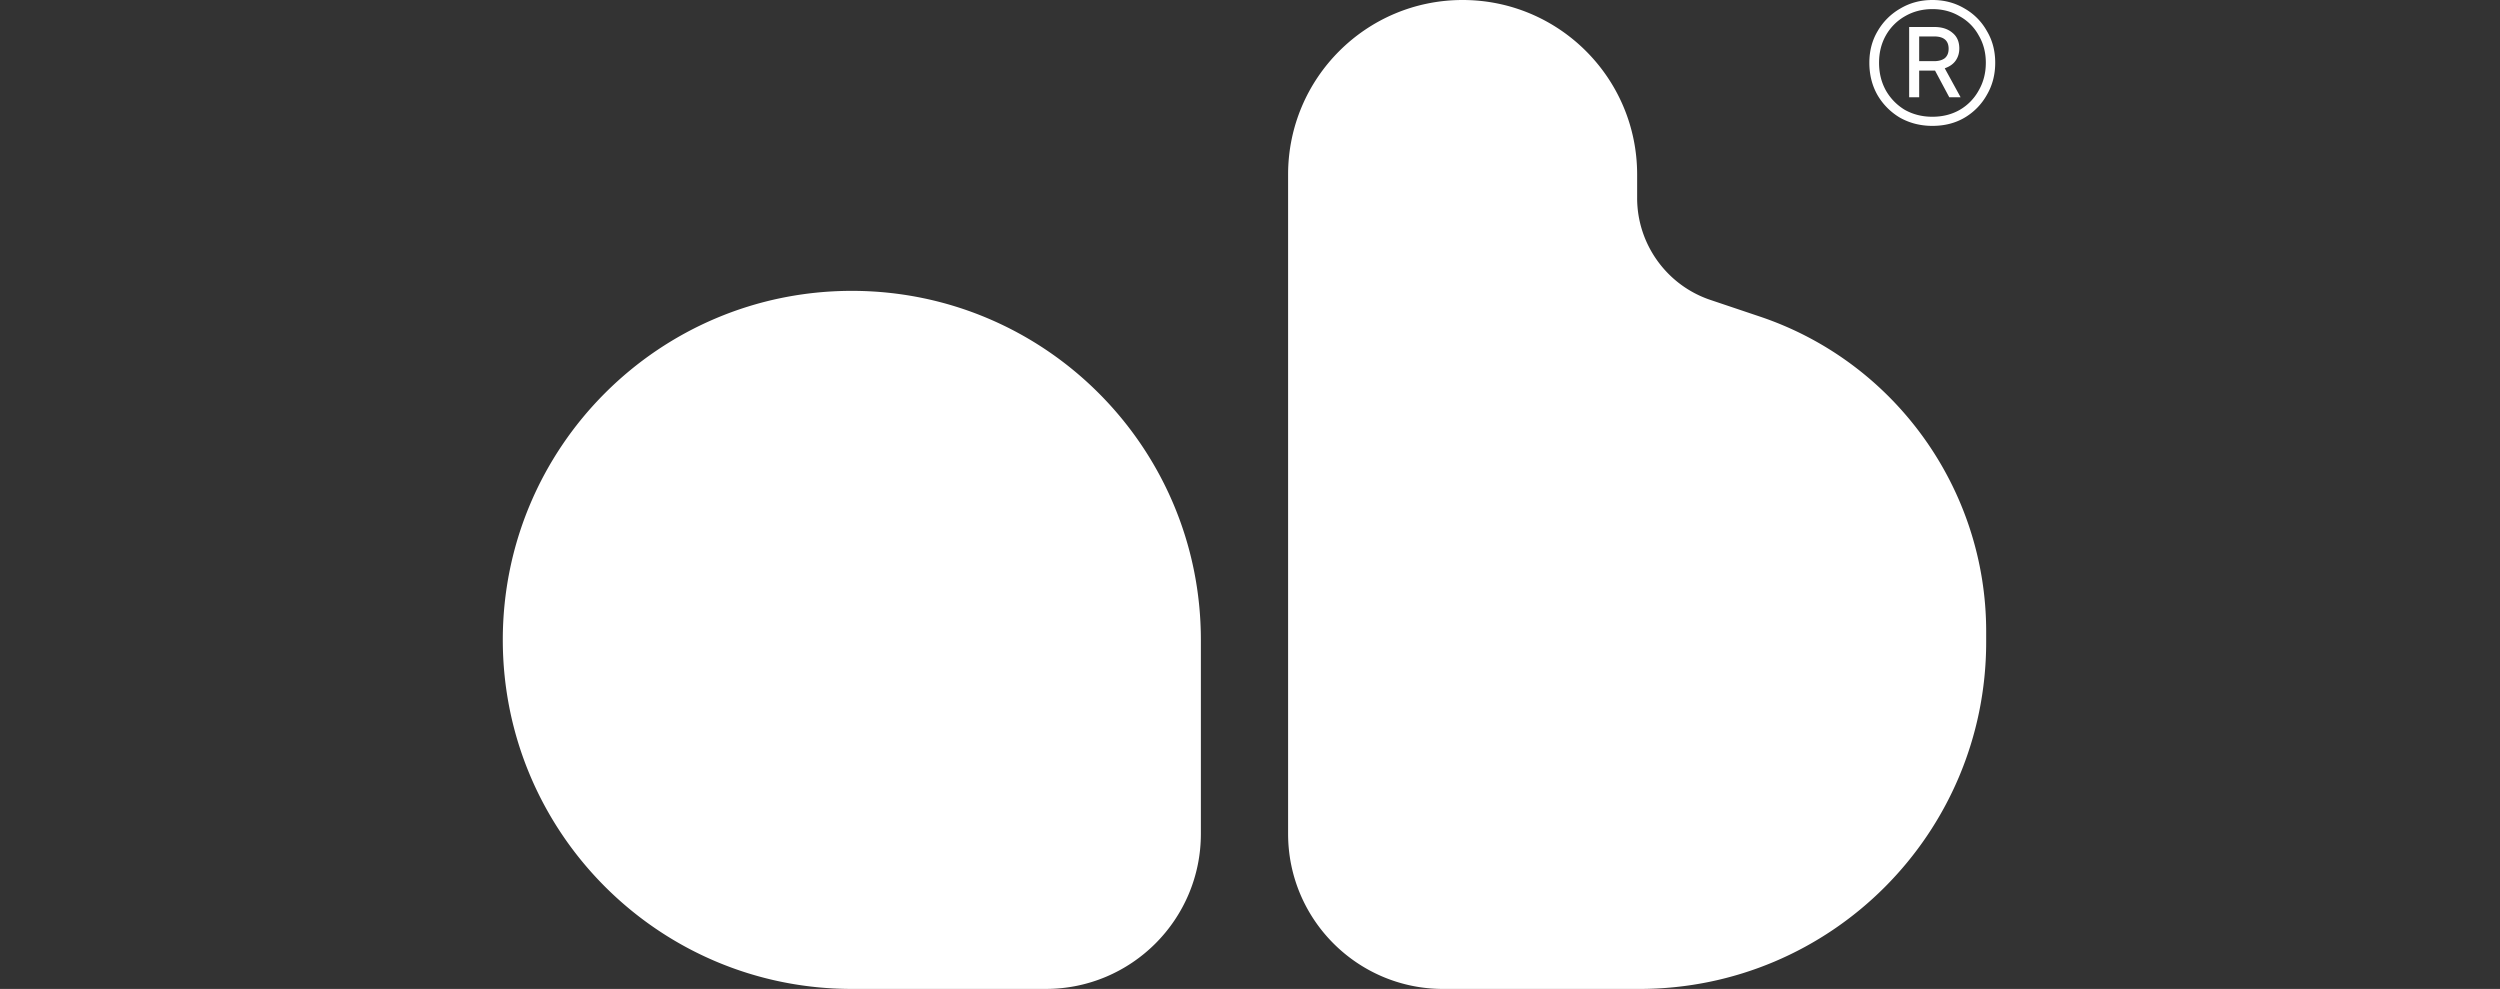 <svg xmlns="http://www.w3.org/2000/svg" xml:space="preserve" fill-rule="evenodd" stroke-linejoin="round" stroke-miterlimit="2" clip-rule="evenodd" viewBox="0 0 407 161">
  <rect x="0" y="0" width="407" height="161" fill="#333333" stroke="none"/>
  <path fill="#fff" fill-rule="nonzero" d="M81.855 104.174c0-31.382 25.442-56.822 56.825-56.822 31.382 0 56.822 25.438 56.822 56.822v31.57c0 13.947-11.306 25.254-25.254 25.254H138.68c-31.383.002-56.825-25.44-56.825-56.824m127.847 31.57V28.412c0-15.69 12.72-28.411 28.411-28.411s28.413 12.719 28.413 28.411v3.827c-.002 7.495 4.816 14.198 11.921 16.586l8.072 2.716c21.951 7.38 36.831 28.085 36.83 51.244v1.735c0 31.193-25.286 56.481-56.481 56.481h-31.912c-13.948 0-25.254-11.306-25.254-25.255m104.9-115.252q-2.897 0-5.268-1.324a10.3 10.3 0 0 1-3.687-3.707q-1.316-2.33-1.316-5.241 0-2.914 1.368-5.19a9.94 9.94 0 0 1 3.689-3.653Q311.705.001 314.603 0q2.896 0 5.214 1.377a9.53 9.53 0 0 1 3.635 3.653q1.37 2.276 1.369 5.188 0 2.912-1.369 5.242a9.9 9.9 0 0 1-3.635 3.708q-2.265 1.324-5.214 1.324m0-1.485q2.473 0 4.424-1.11a8.2 8.2 0 0 0 3.109-3.178q1.156-2.01 1.157-4.5 0-2.488-1.157-4.448a7.8 7.8 0 0 0-3.11-3.123q-1.95-1.165-4.423-1.165-2.477 0-4.478 1.163a8.24 8.24 0 0 0-3.11 3.125q-1.105 1.961-1.105 4.447 0 2.49 1.106 4.5a8.67 8.67 0 0 0 3.109 3.178q2.001 1.113 4.478 1.113m-2.161-3.176h-1.632V4.395h4.107q1.844 0 2.95.952 1.11.902 1.108 2.542 0 1.113-.58 1.959-.58.848-1.79 1.27l2.58 4.714h-1.844l-2.318-4.342h-2.581zm4.794-7.889q0-2.012-2.37-2.012h-2.424v4.025h2.424q1.105 0 1.738-.478.631-.528.632-1.535"/>
</svg>
